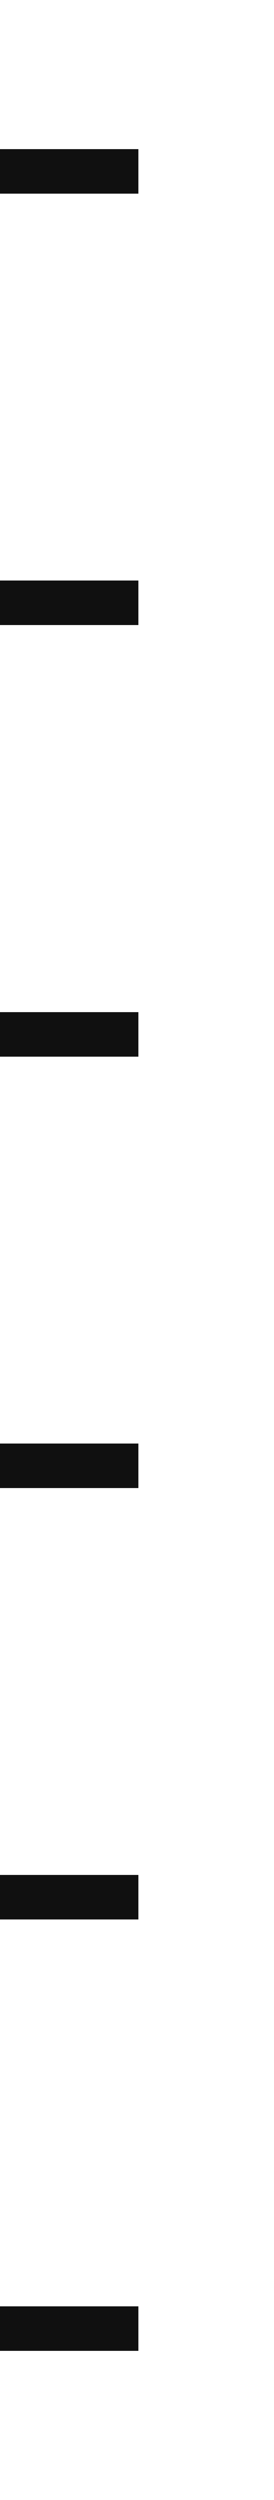 <?xml version="1.0" encoding="utf-8"?>
<!-- Generator: Adobe Illustrator 25.2.3, SVG Export Plug-In . SVG Version: 6.00 Build 0)  -->
<svg version="1.1" id="Ebene_1" xmlns="http://www.w3.org/2000/svg" xmlns:xlink="http://www.w3.org/1999/xlink" x="0px" y="0px"
	 viewBox="0 0 128.9 1173.5" style="enable-background:new 0 0 128.9 1173.5;" xml:space="preserve">
<style type="text/css">
	.st0{fill:#101010;}
</style>
<rect y="70" class="st0" width="65.1" height="20.9"/>
<rect y="272.5" class="st0" width="65.1" height="20.9"/>
<rect y="475.1" class="st0" width="65.1" height="20.9"/>
<rect y="677.6" class="st0" width="65.1" height="20.9"/>
<rect y="880.1" class="st0" width="65.1" height="20.9"/>
<rect y="1082.6" class="st0" width="65.1" height="20.9"/>
</svg>
